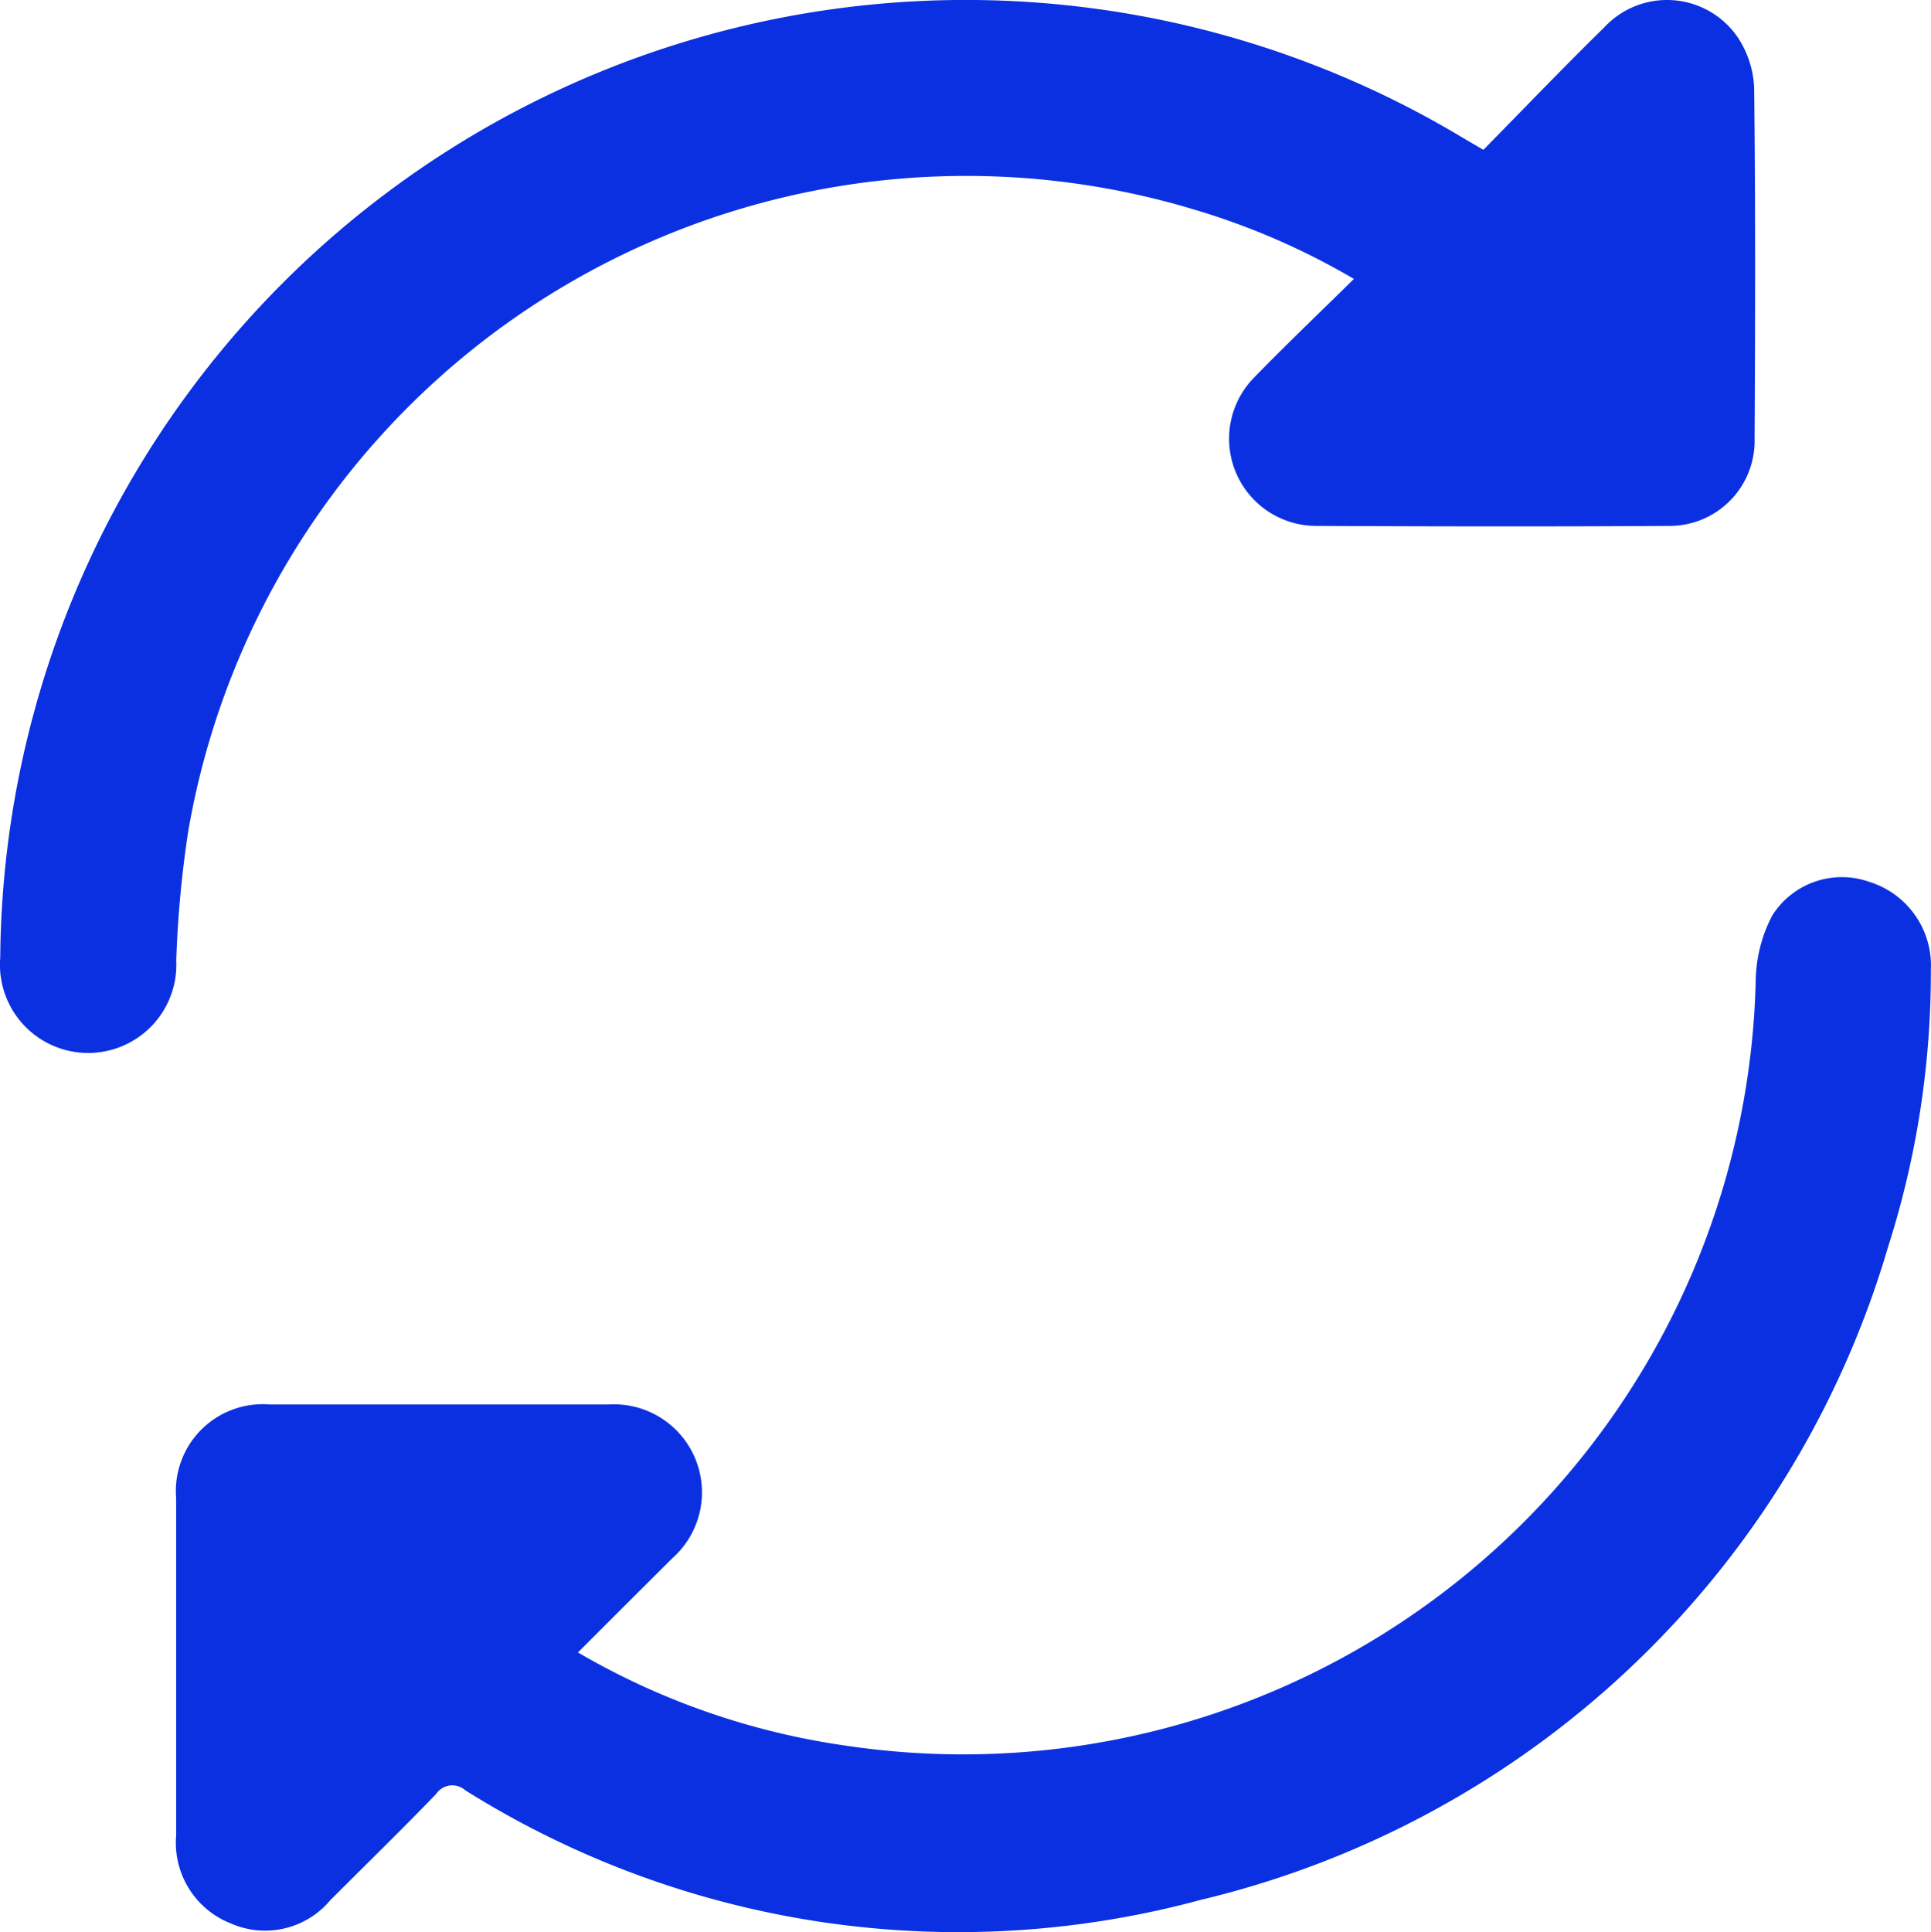 <svg xmlns="http://www.w3.org/2000/svg" width="24.982" height="24.996" viewBox="0 0 24.982 24.996"><g transform="translate(-9284.049 -4442.432)"><path d="M9303.24,4444.37c.529-.537,1.038-1.069,1.563-1.583a1.108,1.108,0,0,1,1.732.134,1.282,1.282,0,0,1,.208.643c.018,1.516.014,3.032.006,4.547a1.1,1.1,0,0,1-1.107,1.124c-1.524.01-3.051.007-4.574,0a1.128,1.128,0,0,1-.788-1.925c.413-.425.841-.832,1.285-1.27a9.317,9.317,0,0,0-2.075-.9,10.214,10.214,0,0,0-13.007,8.051,14.191,14.191,0,0,0-.154,1.665,1.141,1.141,0,1,1-2.277-.035A12.491,12.491,0,0,1,9303,4444.23Z" fill="#0b30e1"/><path d="M9297.59,4494.12a9.531,9.531,0,0,0,3.484,1.208,10.256,10.256,0,0,0,11.754-9.917,1.867,1.867,0,0,1,.215-.827,1.065,1.065,0,0,1,1.261-.43,1.132,1.132,0,0,1,.789,1.138,11.655,11.655,0,0,1-.554,3.584,12.222,12.222,0,0,1-8.894,8.445,12,12,0,0,1-9.511-1.417.253.253,0,0,0-.38.048c-.448.465-.912.916-1.369,1.374a1.1,1.1,0,0,1-1.284.3,1.121,1.121,0,0,1-.709-1.139q0-2.181,0-4.361a1.124,1.124,0,0,1,1.208-1.214h4.388a1.139,1.139,0,0,1,.829,1.984C9298.42,4493.29,9298.02,4493.69,9297.59,4494.12Z" transform="translate(-6.064 -30.312)" fill="#0b30e1"/></g></svg>
